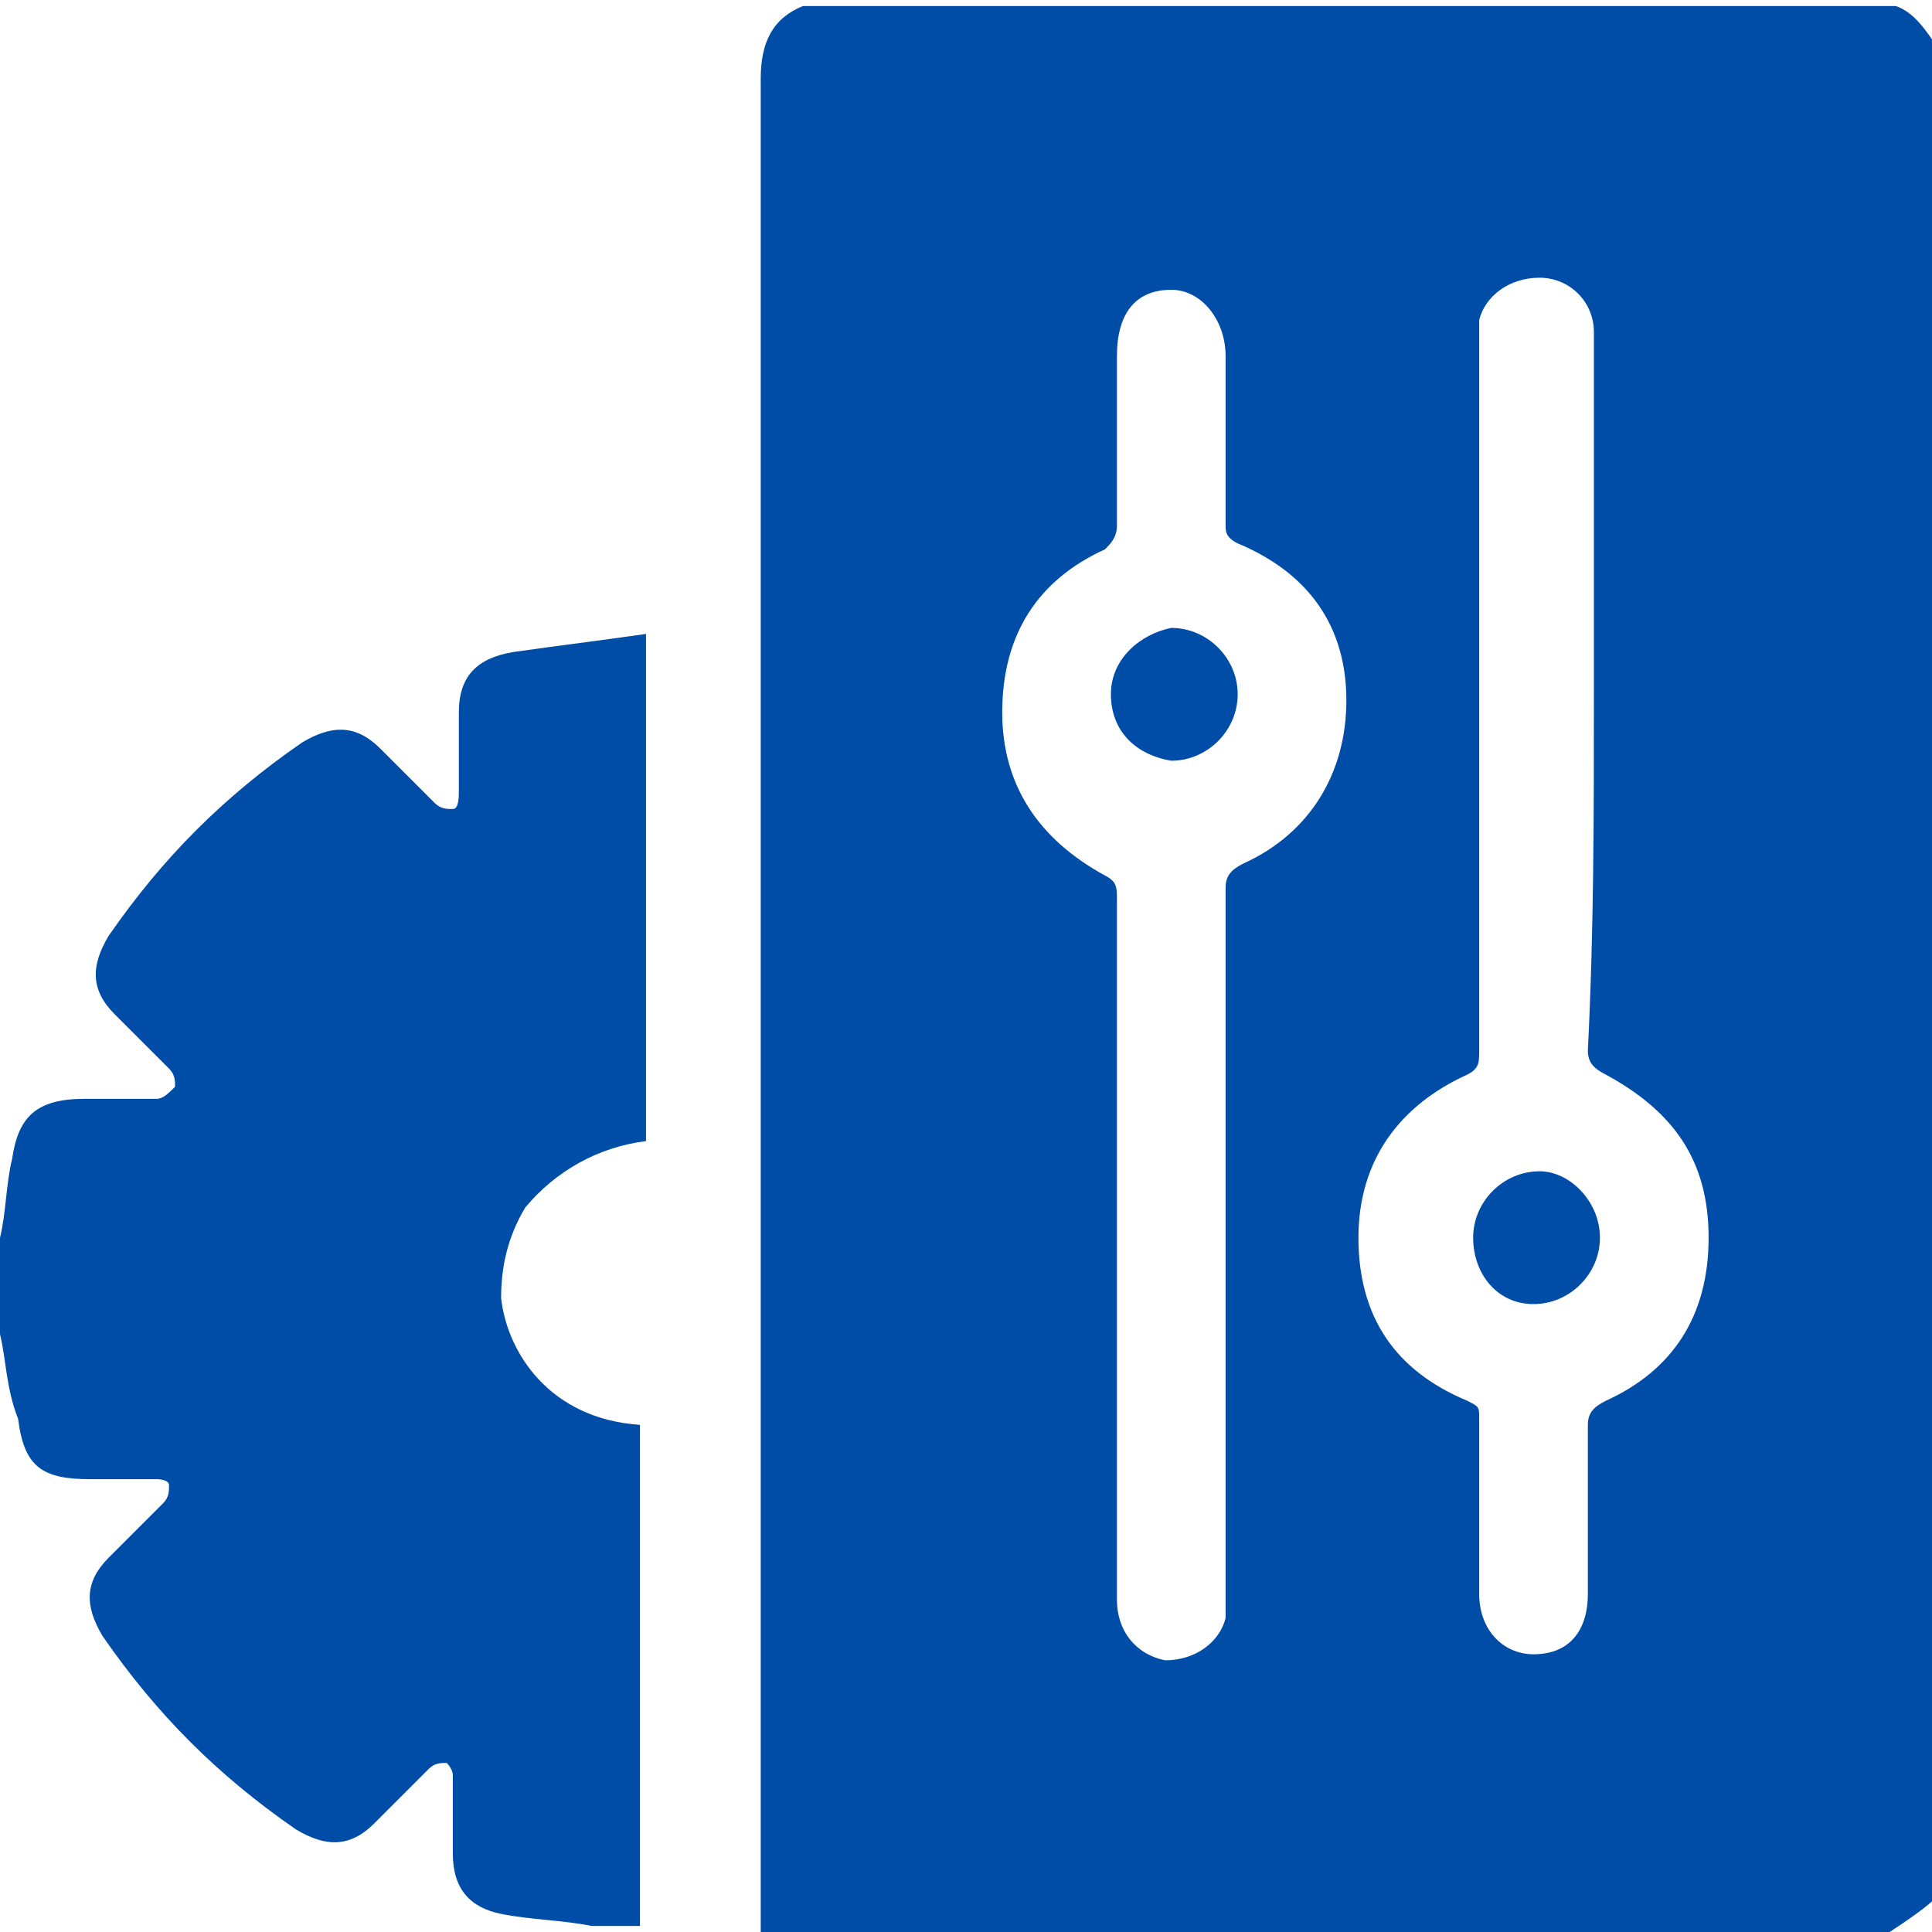 <?xml version="1.0" encoding="utf-8"?>
<!-- Generator: Adobe Illustrator 23.0.1, SVG Export Plug-In . SVG Version: 6.00 Build 0)  -->
<svg version="1.1" id="Layer_1" xmlns="http://www.w3.org/2000/svg" xmlns:xlink="http://www.w3.org/1999/xlink" x="0px" y="0px"
	 viewBox="0 0 32 32" style="enable-background:new 0 0 32 32;" xml:space="preserve">
<style type="text/css">
	.st0{fill:#004DA7;}
</style>
<g>
	<path class="st0" d="M31.3,32c-6.2,0-12.5,0-18.7,0c0-0.1,0-0.2,0-0.3c0-10.1,0-20.3,0-30.4c0-0.6,0.2-1,0.7-1.2c6,0,12,0,18.1,0
		c0.3,0.1,0.5,0.4,0.7,0.7c0,10.2,0,20.4,0,30.6C31.9,31.6,31.6,31.8,31.3,32z M18.5,20.5c0,2,0,4,0,6c0,0.5,0.3,0.9,0.8,1
		c0.5,0,0.9-0.3,1-0.7c0-0.1,0-0.3,0-0.4c0-3.9,0-7.8,0-11.7c0-0.2,0.1-0.3,0.3-0.4c1.1-0.5,1.7-1.5,1.7-2.7c0-1.2-0.6-2.1-1.8-2.6
		c-0.2-0.1-0.2-0.2-0.2-0.3c0-0.9,0-1.9,0-2.8c0-0.6-0.4-1.1-0.9-1.1c-0.6,0-0.9,0.4-0.9,1.1c0,0.9,0,1.9,0,2.8
		c0,0.2-0.1,0.3-0.2,0.4c-1.1,0.5-1.7,1.4-1.7,2.7c0,1.2,0.6,2.1,1.7,2.7c0.2,0.1,0.2,0.2,0.2,0.4C18.5,16.5,18.5,18.5,18.5,20.5z
		 M26.4,11.5c0-0.6,0-1.2,0-1.9c0-1.4,0-2.7,0-4.1c0-0.5-0.4-0.9-0.9-0.9c-0.5,0-0.9,0.3-1,0.7c0,0.1,0,0.3,0,0.4
		c0,3.9,0,7.8,0,11.7c0,0.2,0,0.3-0.2,0.4c-1.1,0.5-1.8,1.4-1.8,2.7s0.6,2.2,1.8,2.7c0.2,0.1,0.2,0.1,0.2,0.3c0,1,0,1.9,0,2.9
		c0,0.6,0.4,1,0.9,1c0.6,0,0.9-0.4,0.9-1c0-0.9,0-1.9,0-2.8c0-0.2,0.1-0.3,0.3-0.4c1.1-0.5,1.7-1.4,1.7-2.7s-0.6-2.1-1.7-2.7
		c-0.2-0.1-0.3-0.2-0.3-0.4C26.4,15.4,26.4,13.5,26.4,11.5z"/>
	<path class="st0" d="M0,20.5c0.1-0.4,0.1-0.9,0.2-1.3c0.1-0.7,0.4-1,1.2-1c0.4,0,0.8,0,1.2,0c0.1,0,0.2-0.1,0.3-0.2
		c0-0.1,0-0.2-0.1-0.3c-0.3-0.3-0.6-0.6-0.9-0.9c-0.4-0.4-0.4-0.8-0.1-1.3c0.9-1.3,1.9-2.3,3.2-3.2c0.5-0.3,0.9-0.3,1.3,0.1
		c0.3,0.3,0.6,0.6,0.9,0.9c0.1,0.1,0.2,0.1,0.3,0.1c0.1,0,0.1-0.2,0.1-0.3c0-0.4,0-0.8,0-1.3c0-0.6,0.3-0.9,0.9-1
		c0.7-0.1,1.5-0.2,2.2-0.3c0,2.8,0,5.6,0,8.4C9.9,19,9.2,19.4,8.7,20c-0.3,0.5-0.4,1-0.4,1.5c0.1,0.9,0.8,2,2.3,2.1
		c0,2.8,0,5.6,0,8.3c-0.3,0-0.5,0-0.8,0c-0.5-0.1-1-0.1-1.5-0.2c-0.5-0.1-0.8-0.4-0.8-1c0-0.4,0-0.9,0-1.3c0-0.1-0.1-0.2-0.1-0.2
		c-0.1,0-0.2,0-0.3,0.1c-0.3,0.3-0.6,0.6-0.9,0.9c-0.4,0.4-0.8,0.4-1.3,0.1c-1.3-0.9-2.3-1.9-3.2-3.2c-0.3-0.5-0.3-0.9,0.1-1.3
		c0.3-0.3,0.6-0.6,0.9-0.9c0.1-0.1,0.1-0.2,0.1-0.3s-0.2-0.1-0.2-0.1c-0.4,0-0.7,0-1.1,0c-0.8,0-1.1-0.2-1.2-1
		C0.1,23,0.1,22.5,0,22.1C0,21.6,0,21,0,20.5z"/>
	<path class="st0" d="M18.4,11.5c0-0.6,0.5-1,1-1.1c0.6,0,1.1,0.5,1.1,1.1c0,0.6-0.5,1.1-1.1,1.1C18.8,12.5,18.4,12.1,18.4,11.5z"/>
	<path class="st0" d="M26.5,20.5c0,0.6-0.5,1.1-1.1,1.1c-0.6,0-1-0.5-1-1.1c0-0.6,0.5-1.1,1.1-1.1C26,19.4,26.5,19.9,26.5,20.5z"/>
</g>
</svg>

